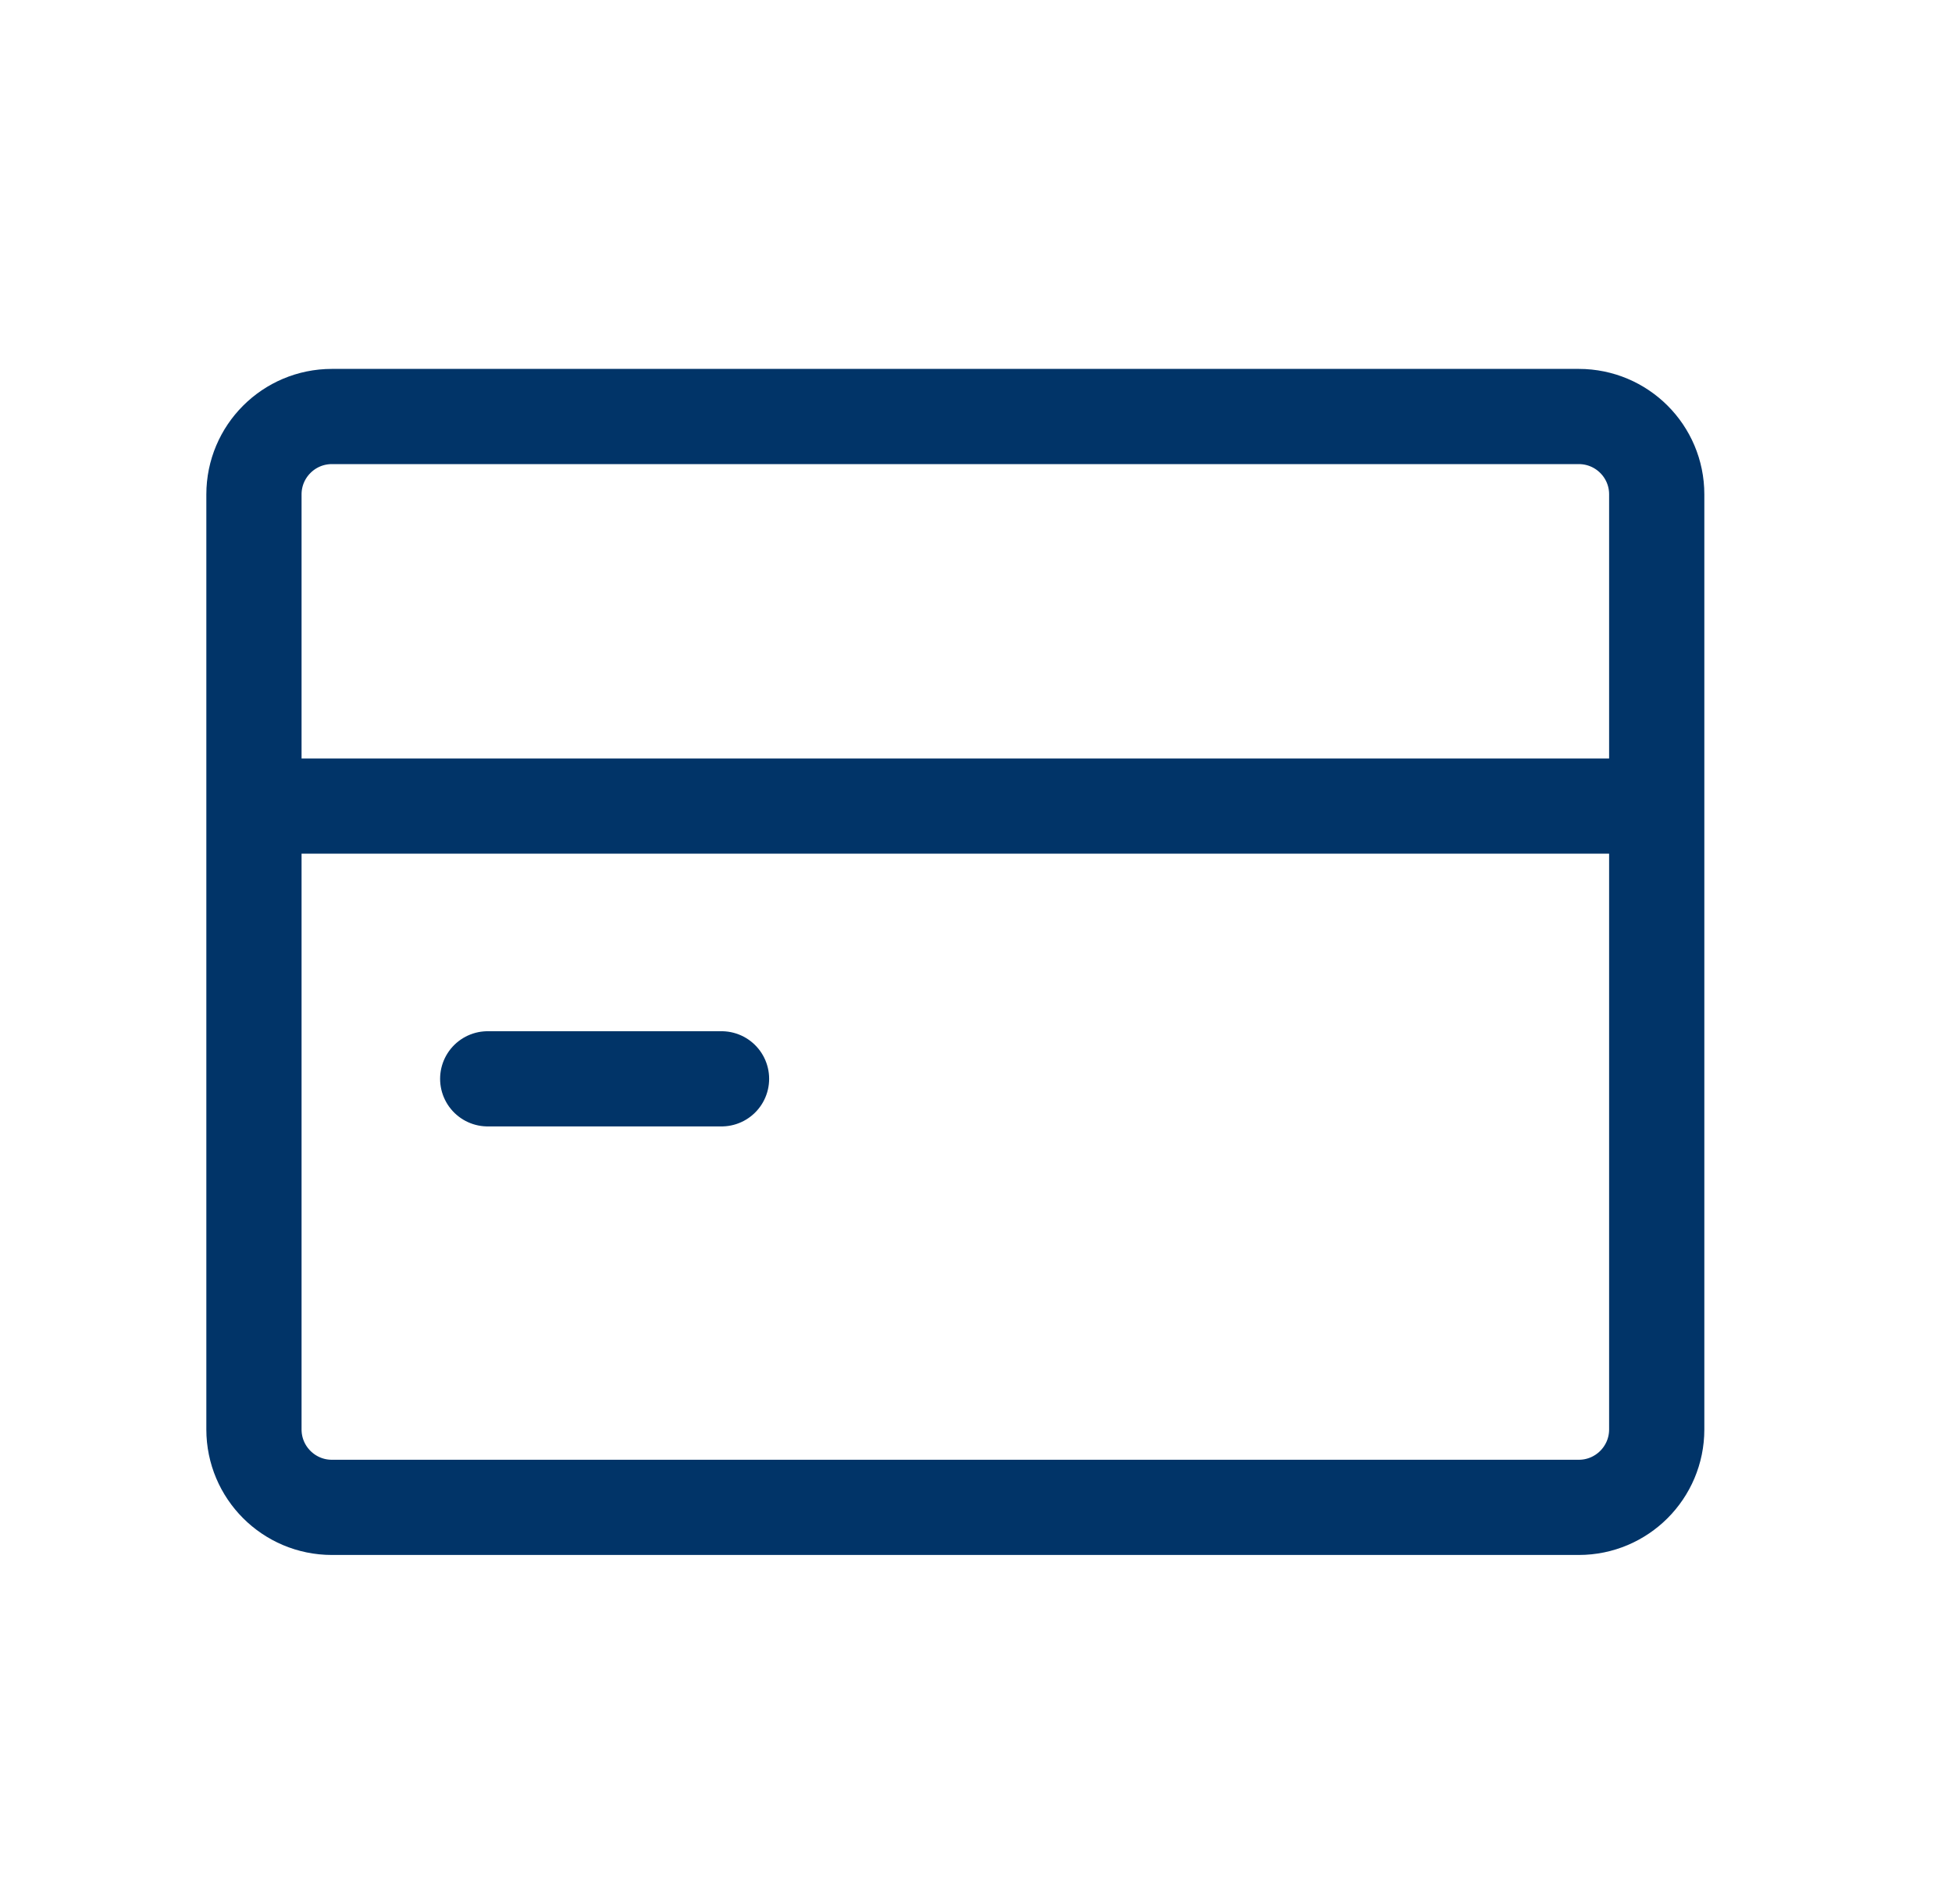 <svg xmlns="http://www.w3.org/2000/svg" width="41" height="40" viewBox="0 0 41 40" fill="none" data-astro-cid-liftqu3l=""> <path d="M5.334 16.934V30.03C5.334 30.934 6.067 31.667 6.971 31.667H33.161C34.065 31.667 34.798 30.934 34.798 30.03V16.934M5.334 16.934V10.387C5.334 9.483 6.067 8.75 6.971 8.75H33.161C34.065 8.75 34.798 9.481 34.798 10.385V16.934M5.334 16.934H34.798" stroke="#013468" stroke-width="2" stroke-linecap="round" stroke-linejoin="round" data-astro-cid-liftqu3l=""></path> <path d="M10.244 22.664H15.155" stroke="#013468" stroke-width="2" stroke-linecap="round" stroke-linejoin="round" data-astro-cid-liftqu3l=""></path> </svg>